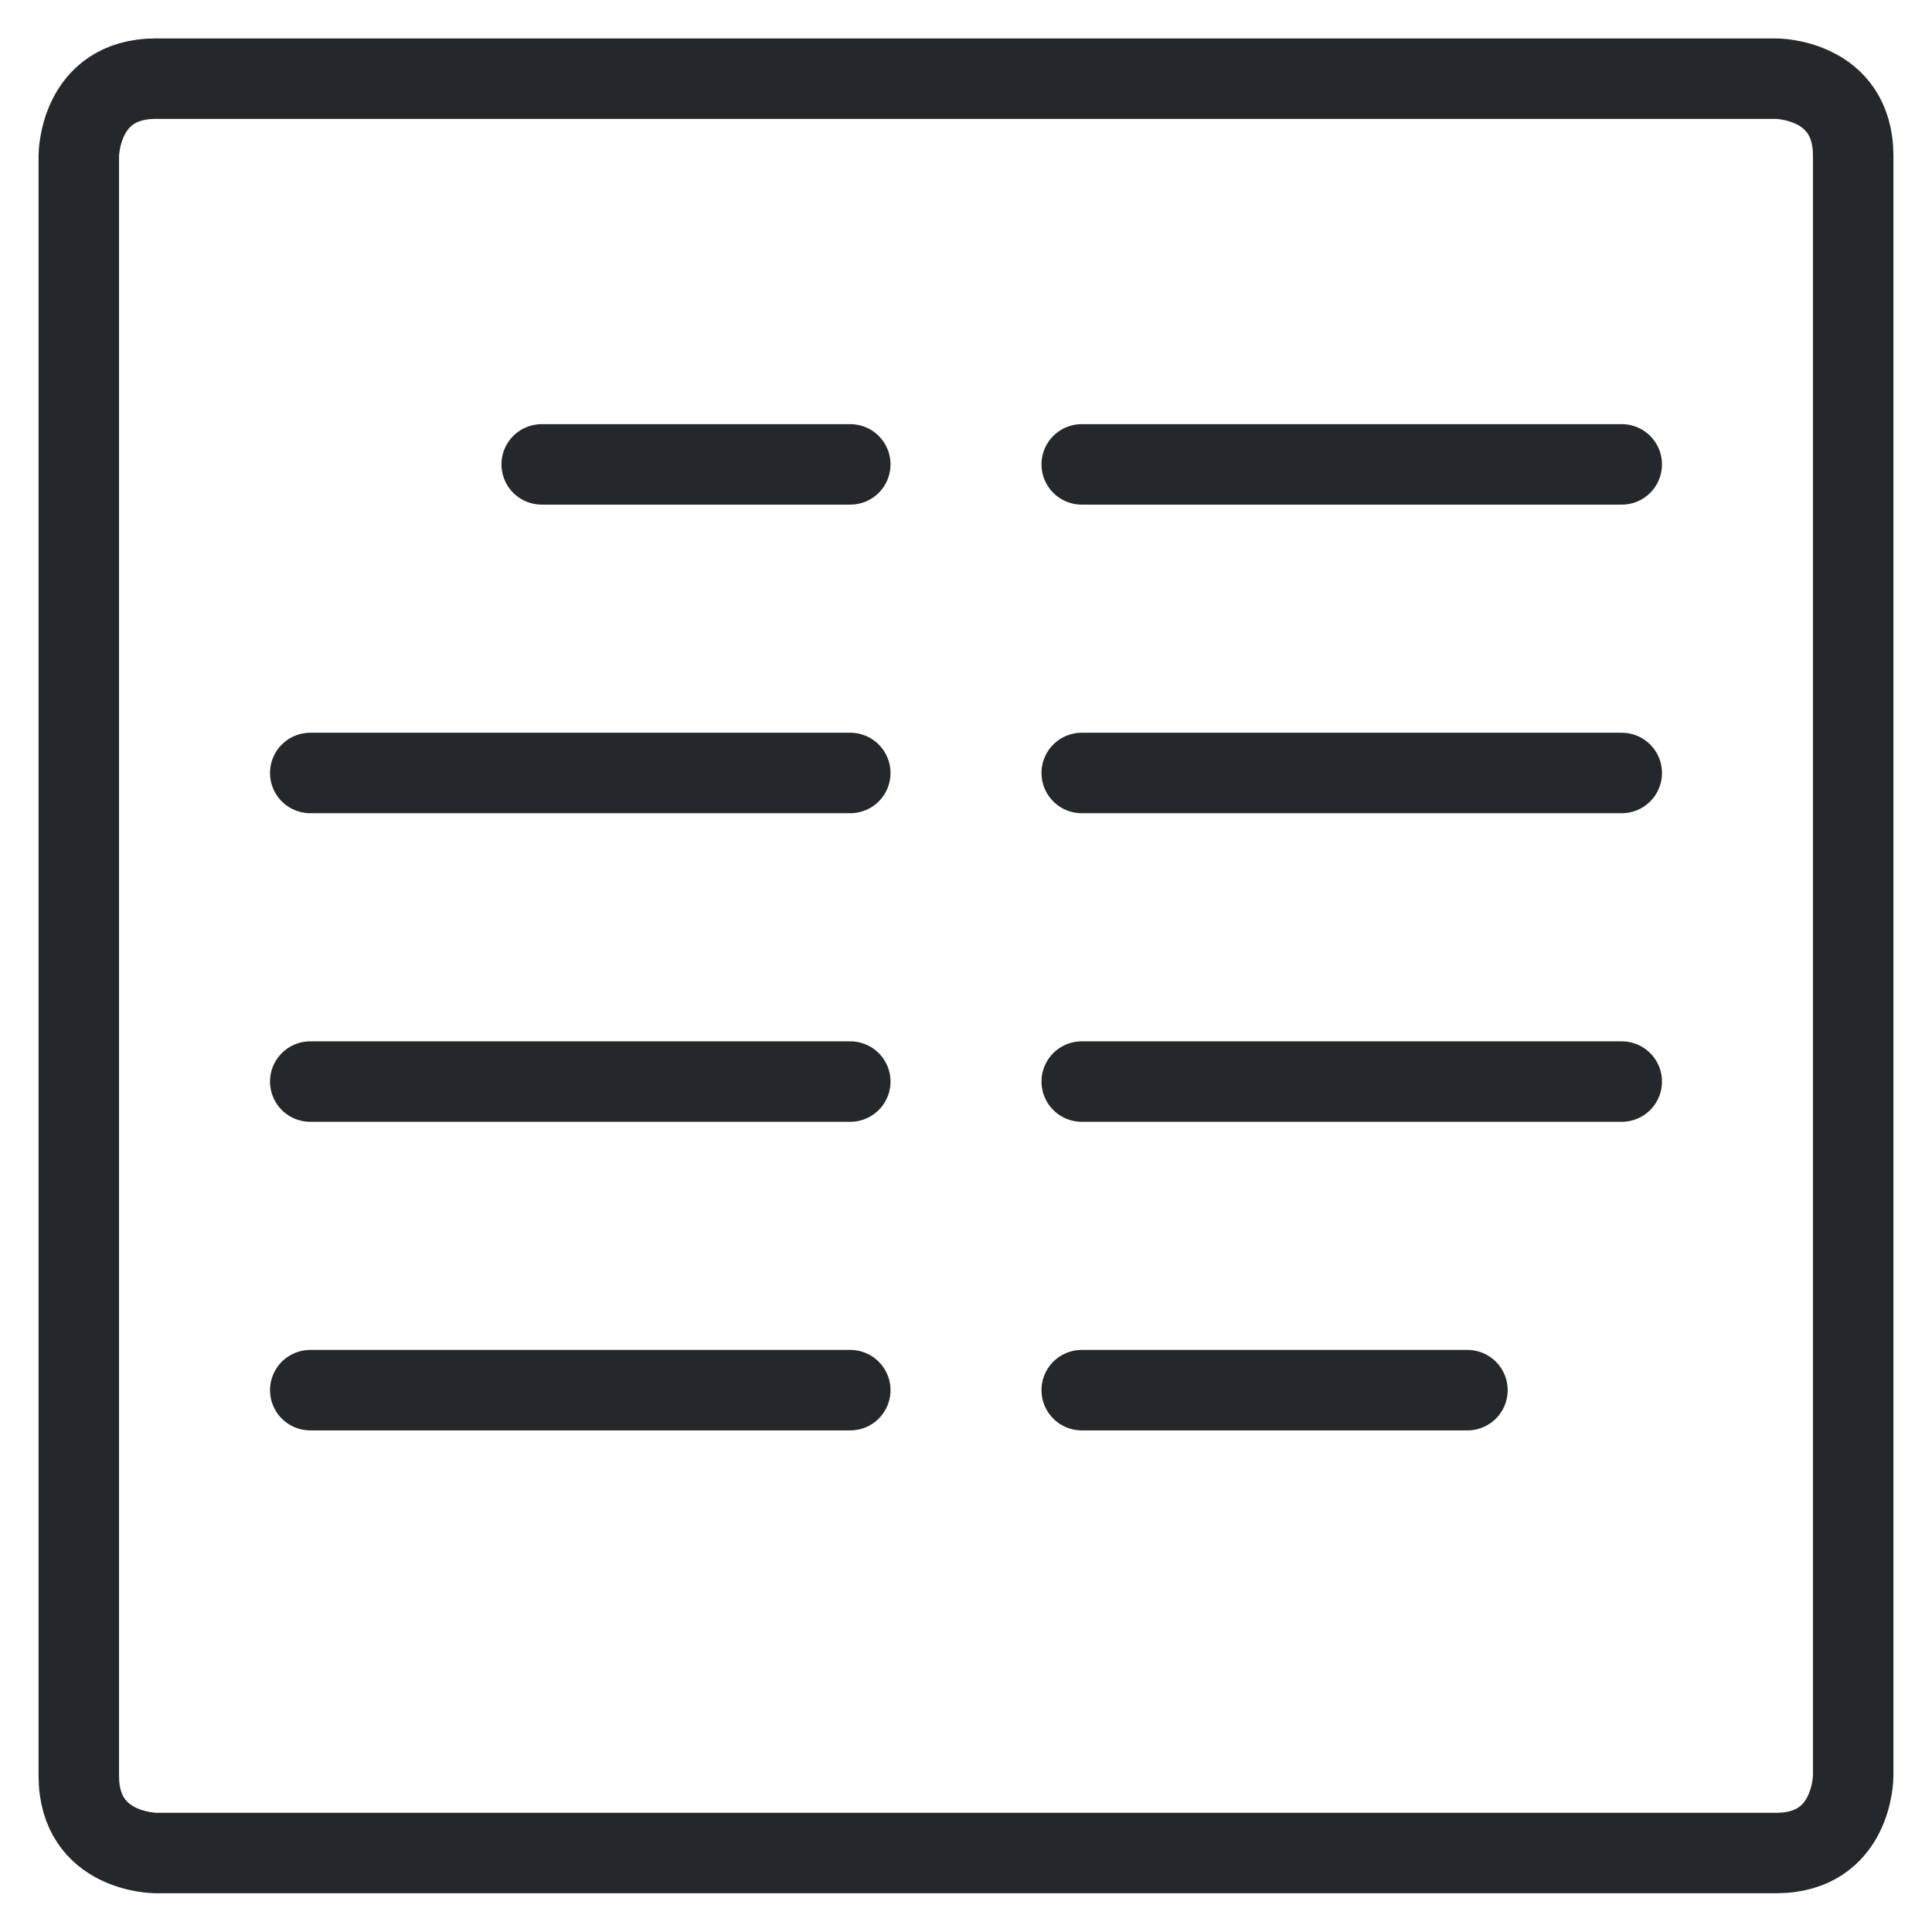 <?xml version="1.0" encoding="UTF-8"?>
<svg xmlns="http://www.w3.org/2000/svg" viewBox="-4.165 -4.165 200 200" id="Paragraph-Two-Column--Streamline-Streamline--3.0.svg" height="200" width="200">
  <desc>Paragraph Two Column Streamline Icon: https://streamlinehq.com</desc>
  <defs></defs>
  <title>paragraph-two-column</title>
  <path d="M11.979 3.977h167.711s7.986 0 7.986 7.986v167.711s0 7.986 -7.986 7.986h-167.711s-7.986 0 -7.986 -7.986v-167.711s0 -7.986 7.986 -7.986" fill="none" stroke="#25282a" stroke-linecap="round" stroke-linejoin="round" stroke-width="8.33"></path>
  <path d="m51.911 43.908 31.945 0" fill="none" stroke="#25282a" stroke-linecap="round" stroke-linejoin="round" stroke-width="8.33"></path>
  <path d="m27.952 75.853 55.904 0" fill="none" stroke="#25282a" stroke-linecap="round" stroke-linejoin="round" stroke-width="8.33"></path>
  <path d="m27.952 107.798 55.904 0" fill="none" stroke="#25282a" stroke-linecap="round" stroke-linejoin="round" stroke-width="8.33"></path>
  <path d="m27.952 139.743 55.904 0" fill="none" stroke="#25282a" stroke-linecap="round" stroke-linejoin="round" stroke-width="8.33"></path>
  <path d="m107.814 43.908 55.904 0" fill="none" stroke="#25282a" stroke-linecap="round" stroke-linejoin="round" stroke-width="8.33"></path>
  <path d="m107.814 75.853 55.904 0" fill="none" stroke="#25282a" stroke-linecap="round" stroke-linejoin="round" stroke-width="8.33"></path>
  <path d="m107.814 107.798 55.904 0" fill="none" stroke="#25282a" stroke-linecap="round" stroke-linejoin="round" stroke-width="8.33"></path>
  <path d="m107.814 139.743 39.931 0" fill="none" stroke="#25282a" stroke-linecap="round" stroke-linejoin="round" stroke-width="8.33"></path>
</svg>
